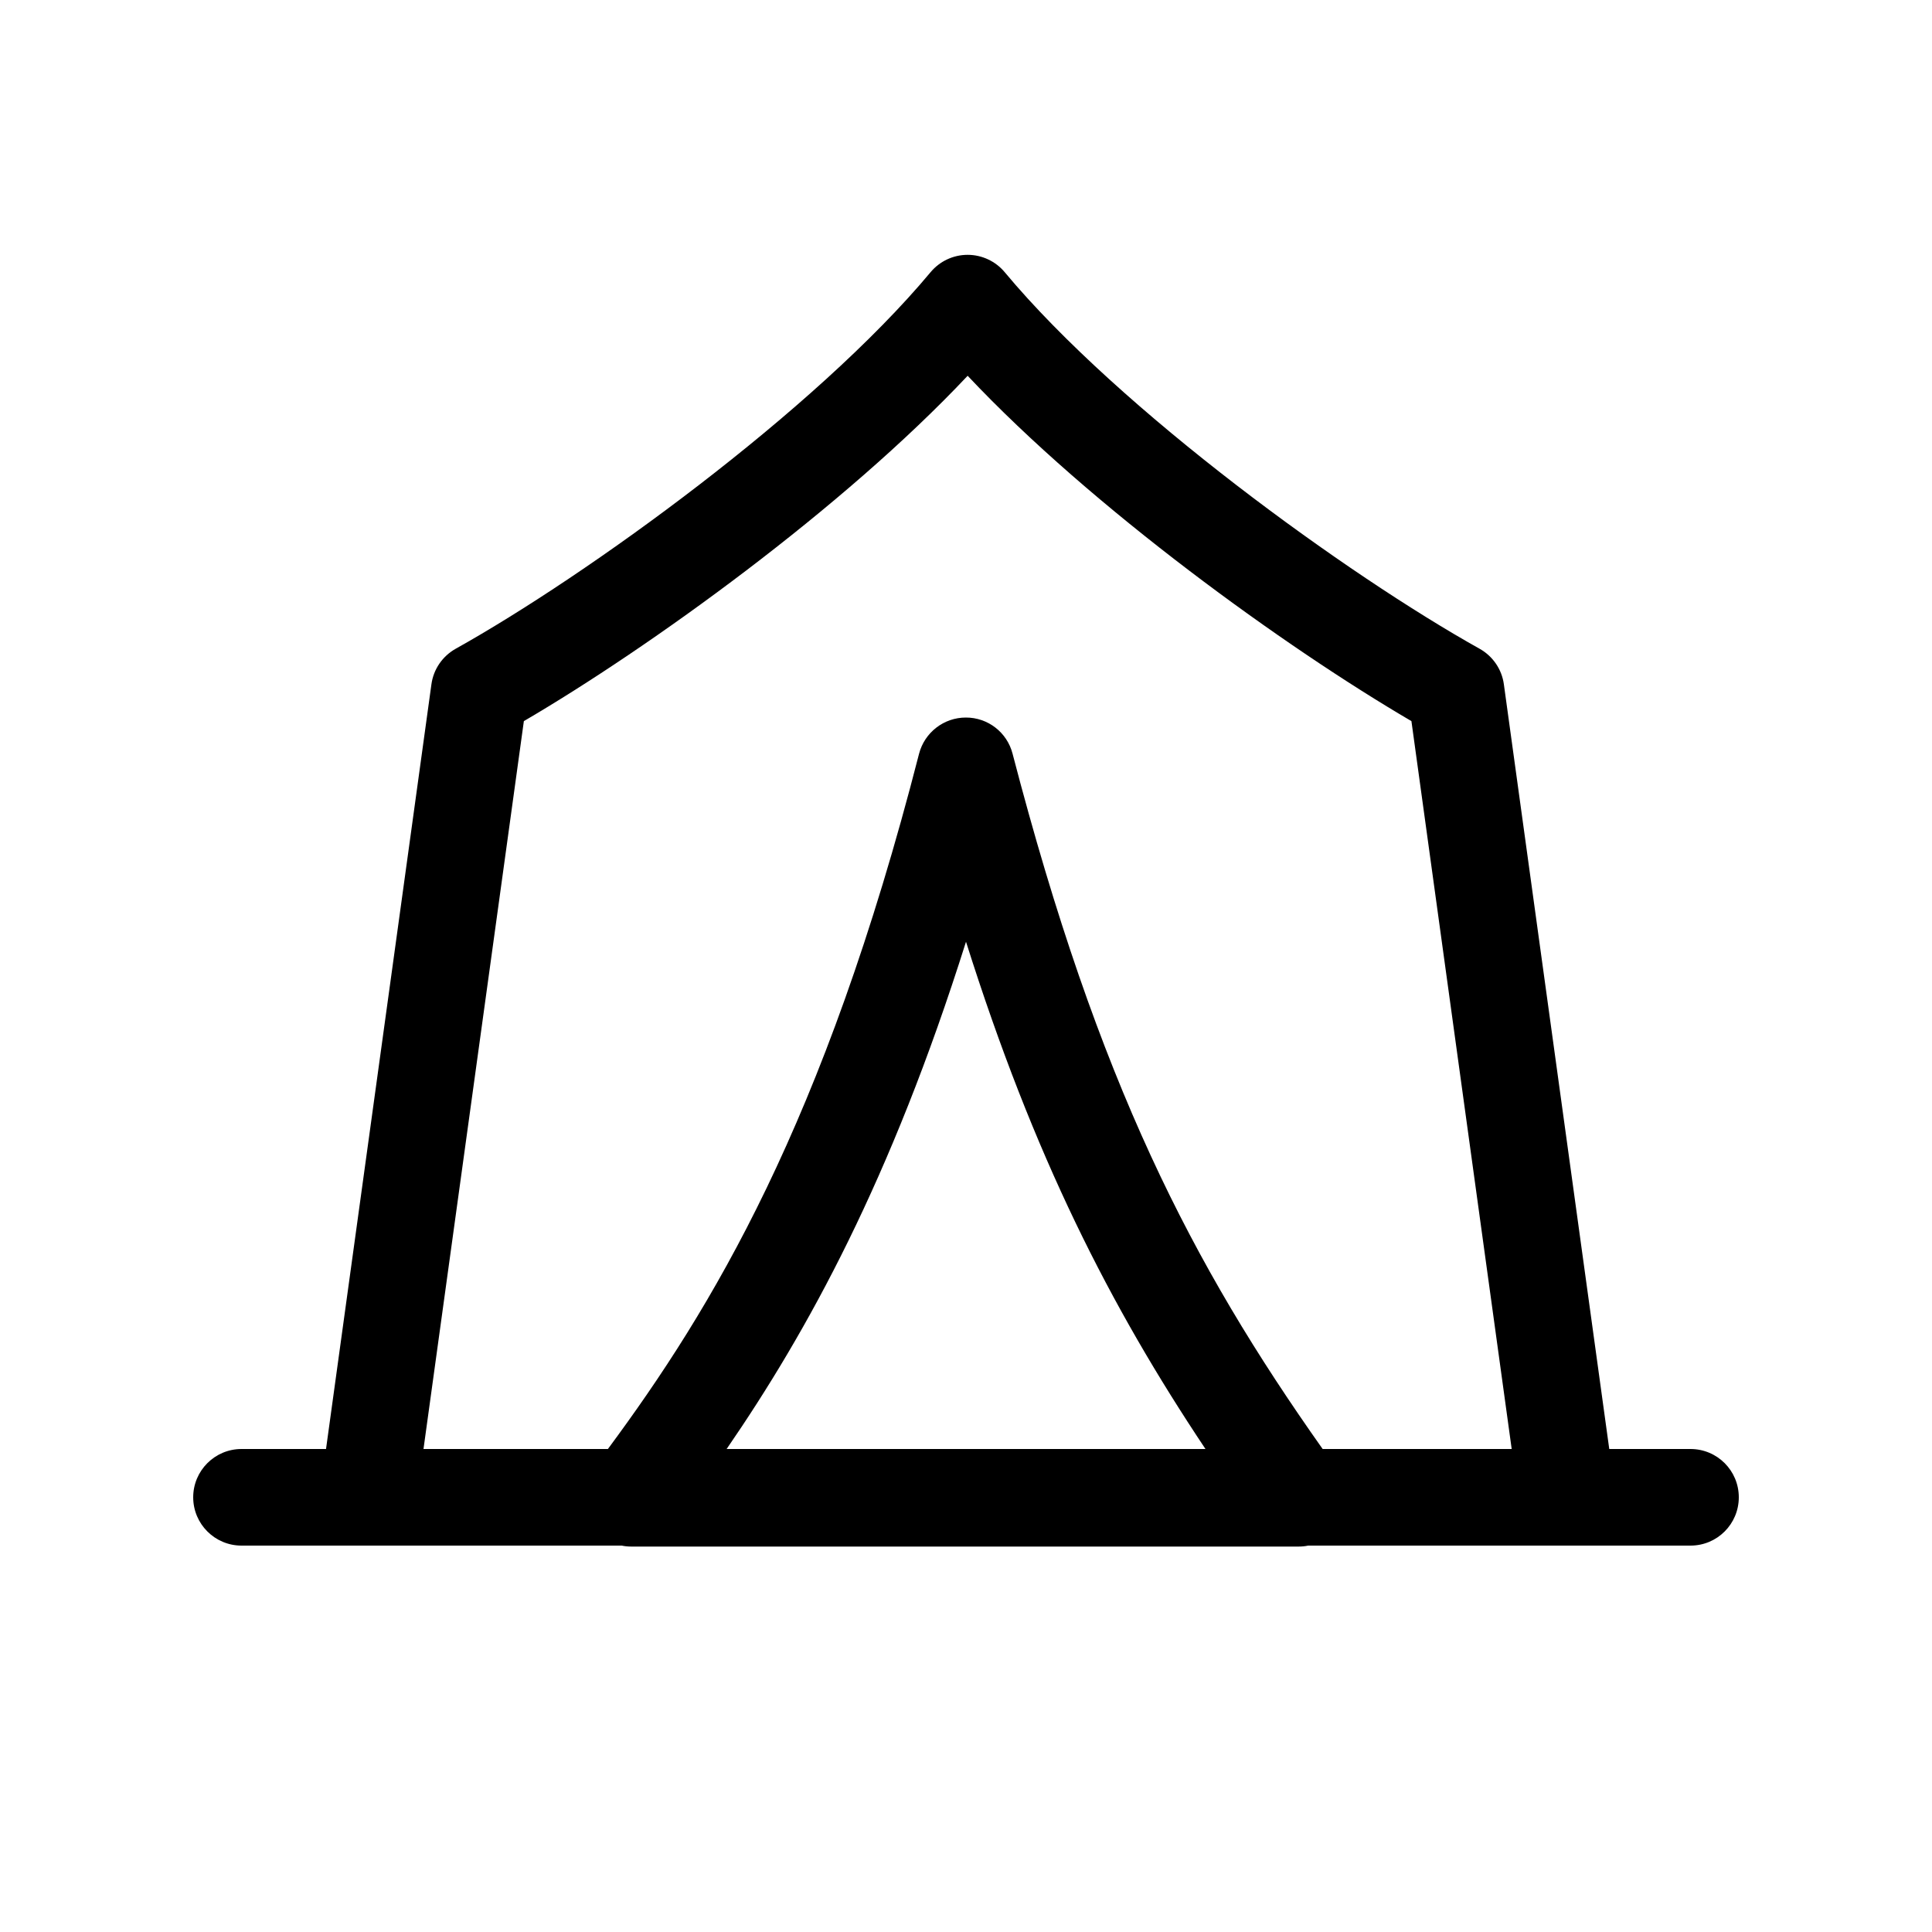 <svg xmlns="http://www.w3.org/2000/svg" viewBox="0 0 20 20" fill="none"><path d="M10.401 2.818C10.306 2.704 10.165 2.638 10.017 2.638C9.868 2.638 9.728 2.704 9.633 2.818C8.436 4.253 6.075 5.958 4.717 6.716C4.58 6.793 4.487 6.929 4.466 7.084L3.375 15H2.5C2.224 15 2 15.224 2 15.5C2 15.776 2.224 16 2.5 16H6.436C6.469 16.007 6.502 16.01 6.536 16.01H13.442C13.476 16.01 13.509 16.007 13.542 16H17.5C17.777 16 18 15.776 18 15.5C18 15.224 17.777 15 17.5 15H16.659L15.568 7.084C15.547 6.929 15.454 6.793 15.317 6.716C13.959 5.958 11.597 4.253 10.401 2.818ZM13.692 15C12.336 13.082 11.371 11.215 10.482 7.802C10.425 7.581 10.226 7.427 9.998 7.428C9.77 7.428 9.571 7.583 9.514 7.803C8.53 11.639 7.366 13.55 6.293 15H4.384L5.423 7.465C6.726 6.703 8.729 5.259 10.017 3.89C11.305 5.259 13.308 6.703 14.611 7.465L15.649 15H13.692ZM12.479 15H7.522C8.359 13.782 9.222 12.217 10 9.749C10.704 11.977 11.49 13.518 12.479 15Z" fill="currentColor"/></svg>